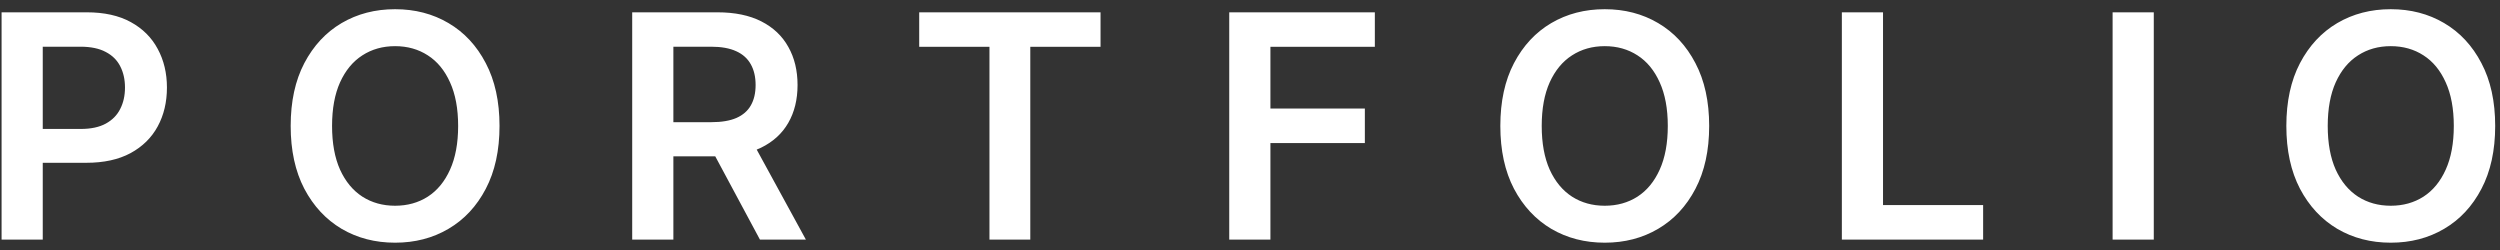 <svg width="240" height="24" viewBox="0 0 240 24" fill="none" xmlns="http://www.w3.org/2000/svg">
<rect x="0" y="0" width="240" height="24" fill="#333333" stroke="none"/>
<path d="M0.152 23V1.182H8.334C10.01 1.182 11.416 1.494 12.553 2.119C13.696 2.744 14.559 3.604 15.141 4.697C15.731 5.784 16.026 7.02 16.026 8.405C16.026 9.804 15.731 11.047 15.141 12.133C14.552 13.22 13.682 14.076 12.531 14.701C11.381 15.319 9.964 15.628 8.281 15.628H2.858V12.379H7.748C8.728 12.379 9.531 12.208 10.155 11.867C10.78 11.526 11.242 11.057 11.54 10.461C11.846 9.864 11.999 9.179 11.999 8.405C11.999 7.631 11.846 6.949 11.54 6.359C11.242 5.77 10.777 5.312 10.145 4.985C9.52 4.651 8.714 4.484 7.727 4.484H4.104V23H0.152ZM47.954 12.091C47.954 14.442 47.514 16.455 46.633 18.131C45.76 19.8 44.567 21.079 43.054 21.967C41.548 22.854 39.84 23.298 37.929 23.298C36.019 23.298 34.307 22.854 32.795 21.967C31.289 21.072 30.096 19.79 29.215 18.121C28.341 16.445 27.905 14.435 27.905 12.091C27.905 9.74 28.341 7.73 29.215 6.061C30.096 4.385 31.289 3.103 32.795 2.215C34.307 1.327 36.019 0.884 37.929 0.884C39.84 0.884 41.548 1.327 43.054 2.215C44.567 3.103 45.76 4.385 46.633 6.061C47.514 7.73 47.954 9.74 47.954 12.091ZM43.981 12.091C43.981 10.436 43.721 9.04 43.203 7.904C42.692 6.761 41.981 5.898 41.072 5.315C40.163 4.726 39.116 4.431 37.929 4.431C36.743 4.431 35.696 4.726 34.787 5.315C33.878 5.898 33.164 6.761 32.645 7.904C32.134 9.04 31.878 10.436 31.878 12.091C31.878 13.746 32.134 15.145 32.645 16.288C33.164 17.425 33.878 18.288 34.787 18.877C35.696 19.459 36.743 19.751 37.929 19.751C39.116 19.751 40.163 19.459 41.072 18.877C41.981 18.288 42.692 17.425 43.203 16.288C43.721 15.145 43.981 13.746 43.981 12.091ZM60.691 23V1.182H68.873C70.549 1.182 71.955 1.473 73.092 2.055C74.235 2.638 75.098 3.455 75.68 4.506C76.27 5.55 76.565 6.768 76.565 8.16C76.565 9.559 76.266 10.773 75.67 11.803C75.08 12.826 74.21 13.618 73.06 14.179C71.909 14.733 70.496 15.01 68.82 15.01H62.992V11.729H68.287C69.267 11.729 70.07 11.594 70.695 11.324C71.32 11.047 71.781 10.646 72.079 10.12C72.385 9.587 72.538 8.934 72.538 8.16C72.538 7.386 72.385 6.725 72.079 6.178C71.774 5.624 71.309 5.205 70.684 4.921C70.059 4.63 69.253 4.484 68.266 4.484H64.644V23H60.691ZM71.962 13.114L77.364 23H72.953L67.648 13.114H71.962ZM88.244 4.495V1.182H105.652V4.495H98.908V23H94.988V4.495H88.244ZM118.007 23V1.182H131.985V4.495H121.96V10.418H131.026V13.732H121.96V23H118.007ZM164.081 12.091C164.081 14.442 163.641 16.455 162.76 18.131C161.887 19.8 160.694 21.079 159.181 21.967C157.675 22.854 155.967 23.298 154.056 23.298C152.146 23.298 150.434 22.854 148.922 21.967C147.416 21.072 146.223 19.79 145.342 18.121C144.468 16.445 144.032 14.435 144.032 12.091C144.032 9.74 144.468 7.73 145.342 6.061C146.223 4.385 147.416 3.103 148.922 2.215C150.434 1.327 152.146 0.884 154.056 0.884C155.967 0.884 157.675 1.327 159.181 2.215C160.694 3.103 161.887 4.385 162.76 6.061C163.641 7.73 164.081 9.74 164.081 12.091ZM160.108 12.091C160.108 10.436 159.848 9.04 159.33 7.904C158.819 6.761 158.108 5.898 157.199 5.315C156.29 4.726 155.243 4.431 154.056 4.431C152.87 4.431 151.823 4.726 150.914 5.315C150.005 5.898 149.291 6.761 148.772 7.904C148.261 9.04 148.005 10.436 148.005 12.091C148.005 13.746 148.261 15.145 148.772 16.288C149.291 17.425 150.005 18.288 150.914 18.877C151.823 19.459 152.87 19.751 154.056 19.751C155.243 19.751 156.29 19.459 157.199 18.877C158.108 18.288 158.819 17.425 159.33 16.288C159.848 15.145 160.108 13.746 160.108 12.091ZM176.818 23V1.182H180.77V19.687H190.38V23H176.818ZM206.763 1.182V23H202.81V1.182H206.763ZM239.538 12.091C239.538 14.442 239.098 16.455 238.217 18.131C237.344 19.8 236.151 21.079 234.638 21.967C233.132 22.854 231.424 23.298 229.513 23.298C227.603 23.298 225.891 22.854 224.379 21.967C222.873 21.072 221.68 19.79 220.799 18.121C219.925 16.445 219.489 14.435 219.489 12.091C219.489 9.74 219.925 7.73 220.799 6.061C221.68 4.385 222.873 3.103 224.379 2.215C225.891 1.327 227.603 0.884 229.513 0.884C231.424 0.884 233.132 1.327 234.638 2.215C236.151 3.103 237.344 4.385 238.217 6.061C239.098 7.73 239.538 9.74 239.538 12.091ZM235.565 12.091C235.565 10.436 235.305 9.04 234.787 7.904C234.276 6.761 233.565 5.898 232.656 5.315C231.747 4.726 230.7 4.431 229.513 4.431C228.327 4.431 227.28 4.726 226.371 5.315C225.462 5.898 224.748 6.761 224.229 7.904C223.718 9.04 223.462 10.436 223.462 12.091C223.462 13.746 223.718 15.145 224.229 16.288C224.748 17.425 225.462 18.288 226.371 18.877C227.28 19.459 228.327 19.751 229.513 19.751C230.7 19.751 231.747 19.459 232.656 18.877C233.565 18.288 234.276 17.425 234.787 16.288C235.305 15.145 235.565 13.746 235.565 12.091Z" fill="white"/>
</svg>
